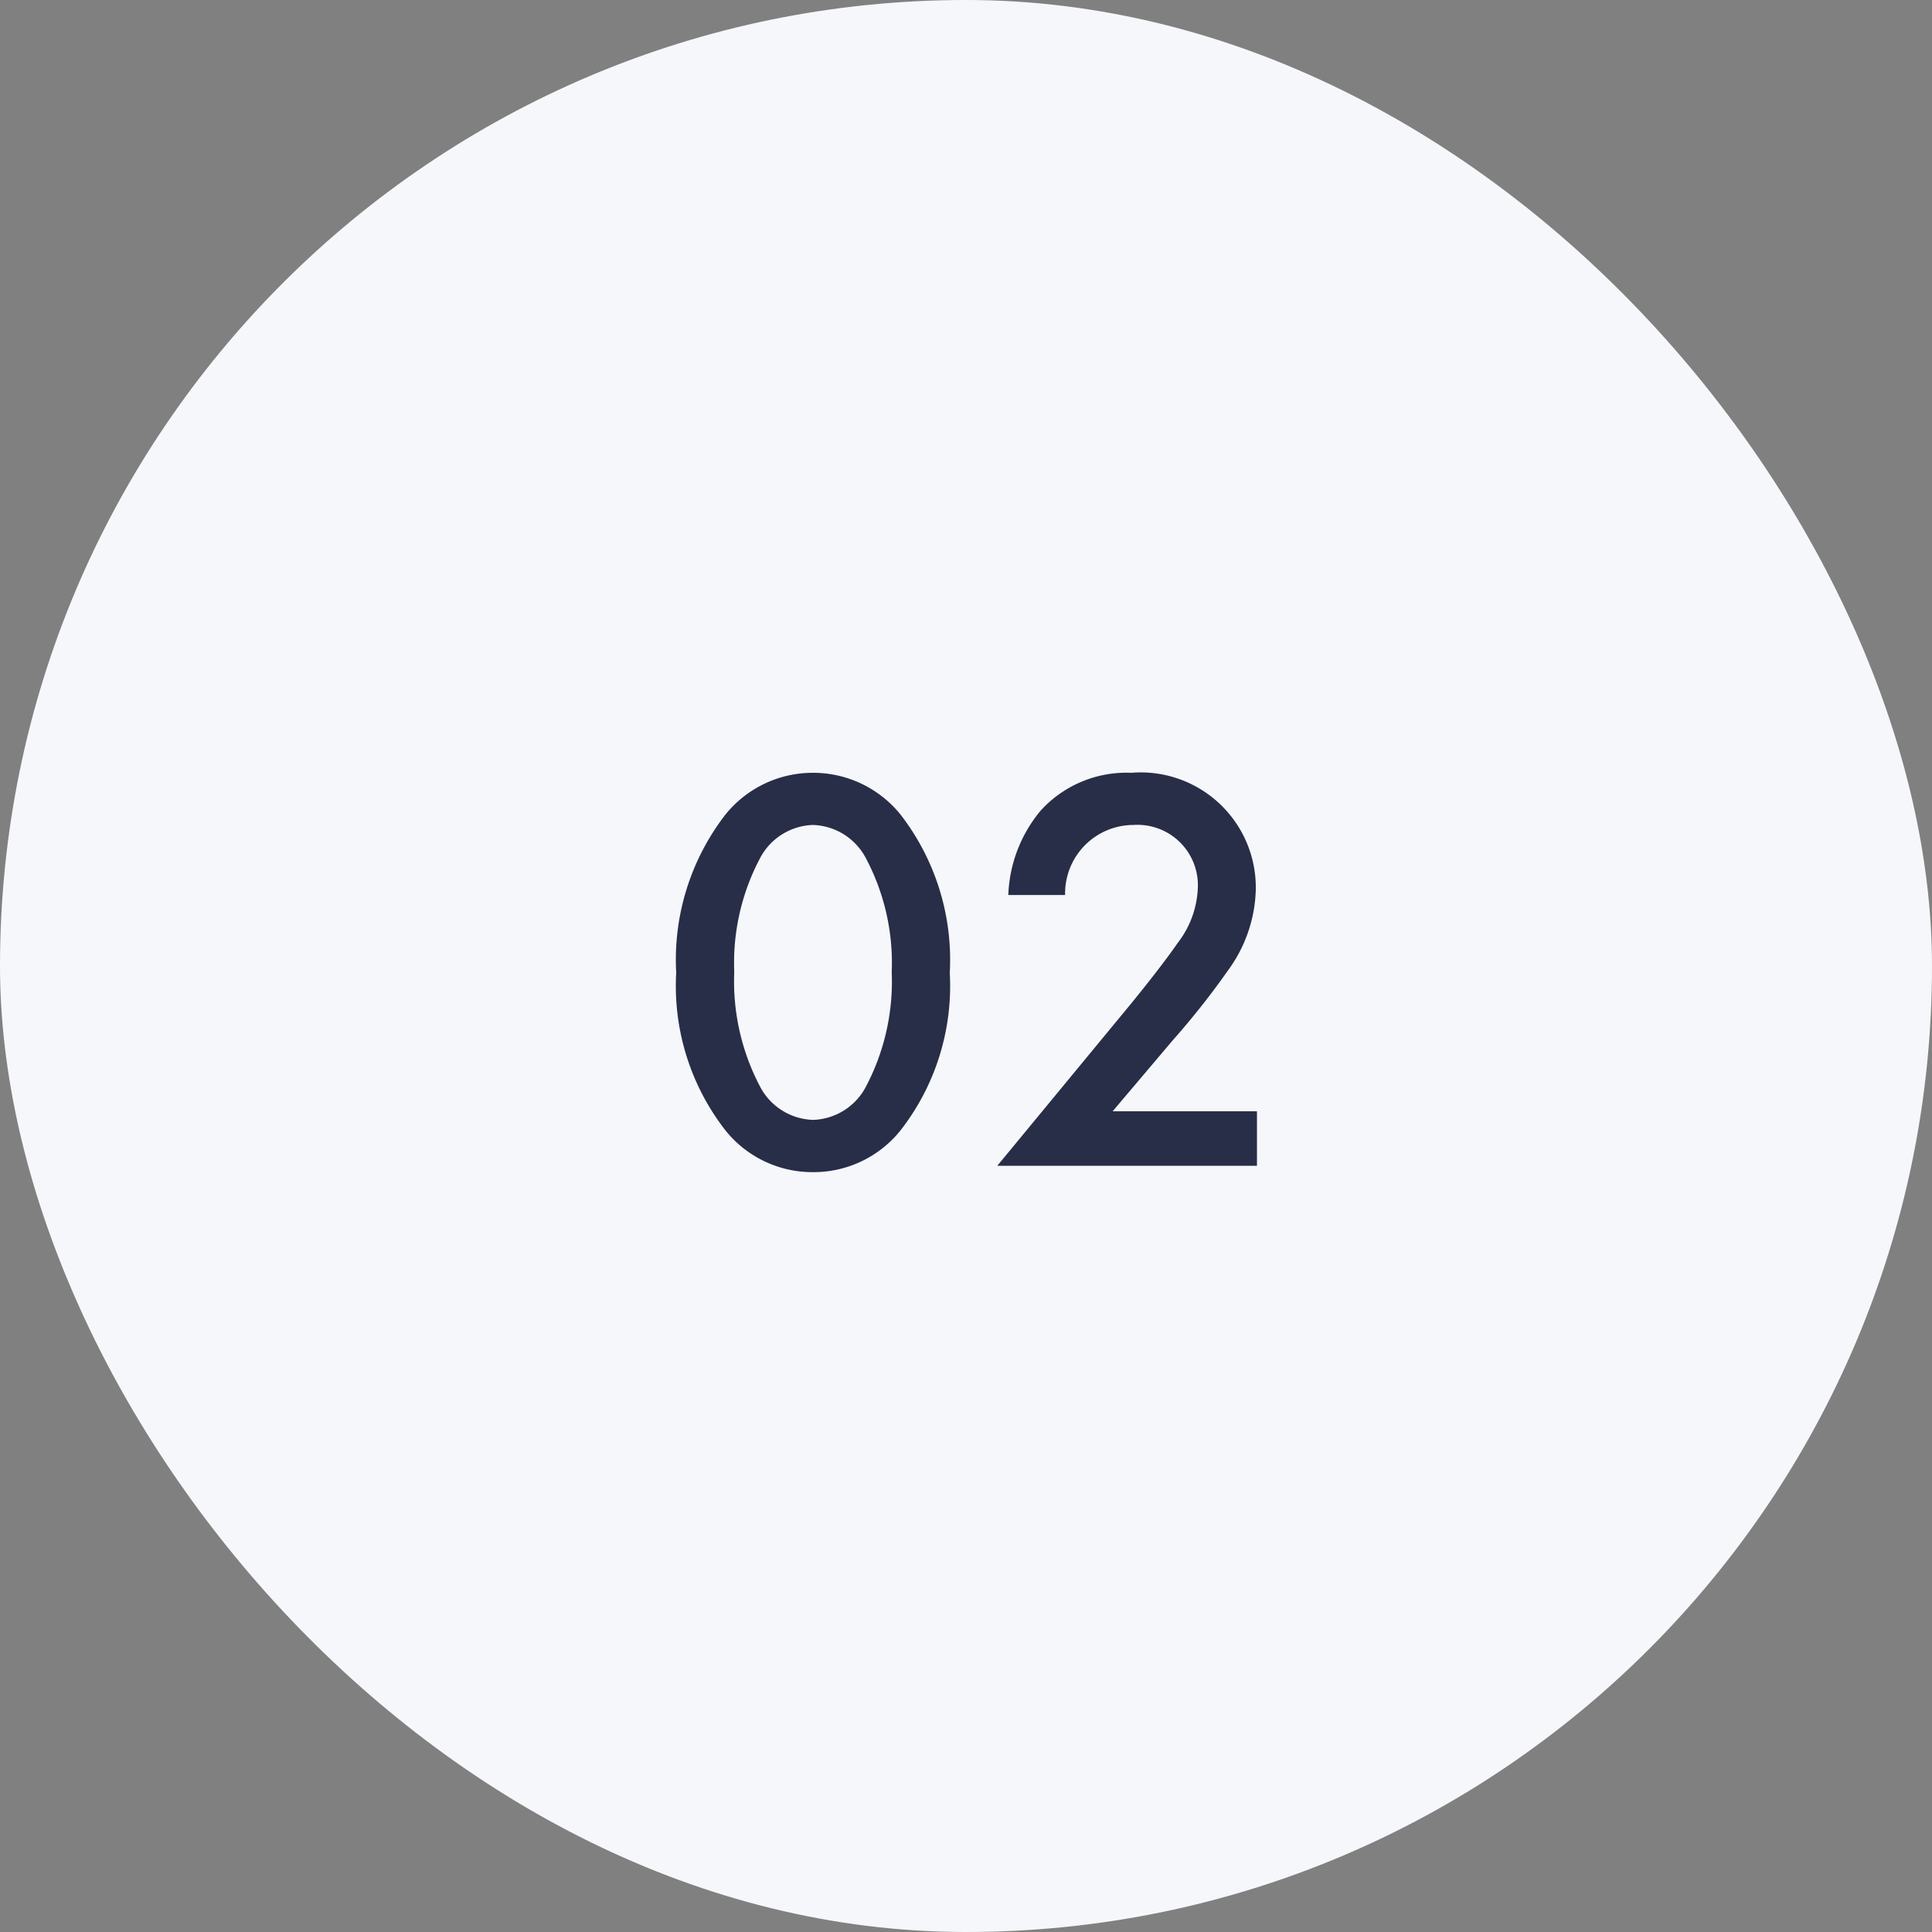 <?xml version="1.0" encoding="UTF-8"?> <svg xmlns="http://www.w3.org/2000/svg" width="80" height="80" viewBox="0 0 80 80"><rect x="0" y="0" width="80" height="80" fill="#808080" stroke="none"/> <g id="Group_101" data-name="Group 101" transform="translate(-340 -1864)"> <g id="Group_111" data-name="Group 111"> <rect id="Rectangle_153" data-name="Rectangle 153" width="80" height="80" rx="40" transform="translate(340 1864)" fill="#f6f7fb"></rect> <path id="Path_75" data-name="Path 75" d="M6.816.264A4.612,4.612,0,0,0,10.44-1.464a9.727,9.727,0,0,0,2.04-6.528,9.826,9.826,0,0,0-2.04-6.552,4.646,4.646,0,0,0-3.624-1.728,4.646,4.646,0,0,0-3.624,1.728,9.826,9.826,0,0,0-2.04,6.552,9.727,9.727,0,0,0,2.04,6.528A4.612,4.612,0,0,0,6.816.264Zm0-14.376a2.564,2.564,0,0,1,2.16,1.32,9.249,9.249,0,0,1,1.1,4.776,9.335,9.335,0,0,1-1.1,4.8A2.564,2.564,0,0,1,6.816-1.9a2.564,2.564,0,0,1-2.16-1.32,9.335,9.335,0,0,1-1.1-4.8,9.249,9.249,0,0,1,1.1-4.776A2.564,2.564,0,0,1,6.816-14.112ZM25.2-2.256H19.224l2.5-2.952A32.535,32.535,0,0,0,24-8.088a5.9,5.9,0,0,0,1.152-3.36,4.767,4.767,0,0,0-5.16-4.824,4.8,4.8,0,0,0-3.744,1.56,5.767,5.767,0,0,0-1.344,3.5h2.352a2.836,2.836,0,0,1,2.832-2.9,2.5,2.5,0,0,1,2.664,2.592,3.958,3.958,0,0,1-.84,2.3c-.528.768-1.368,1.824-1.92,2.5L14.448,0H25.2Z" transform="translate(366.848 1912.272)" fill="#282e47"></path> </g> </g> </svg> 